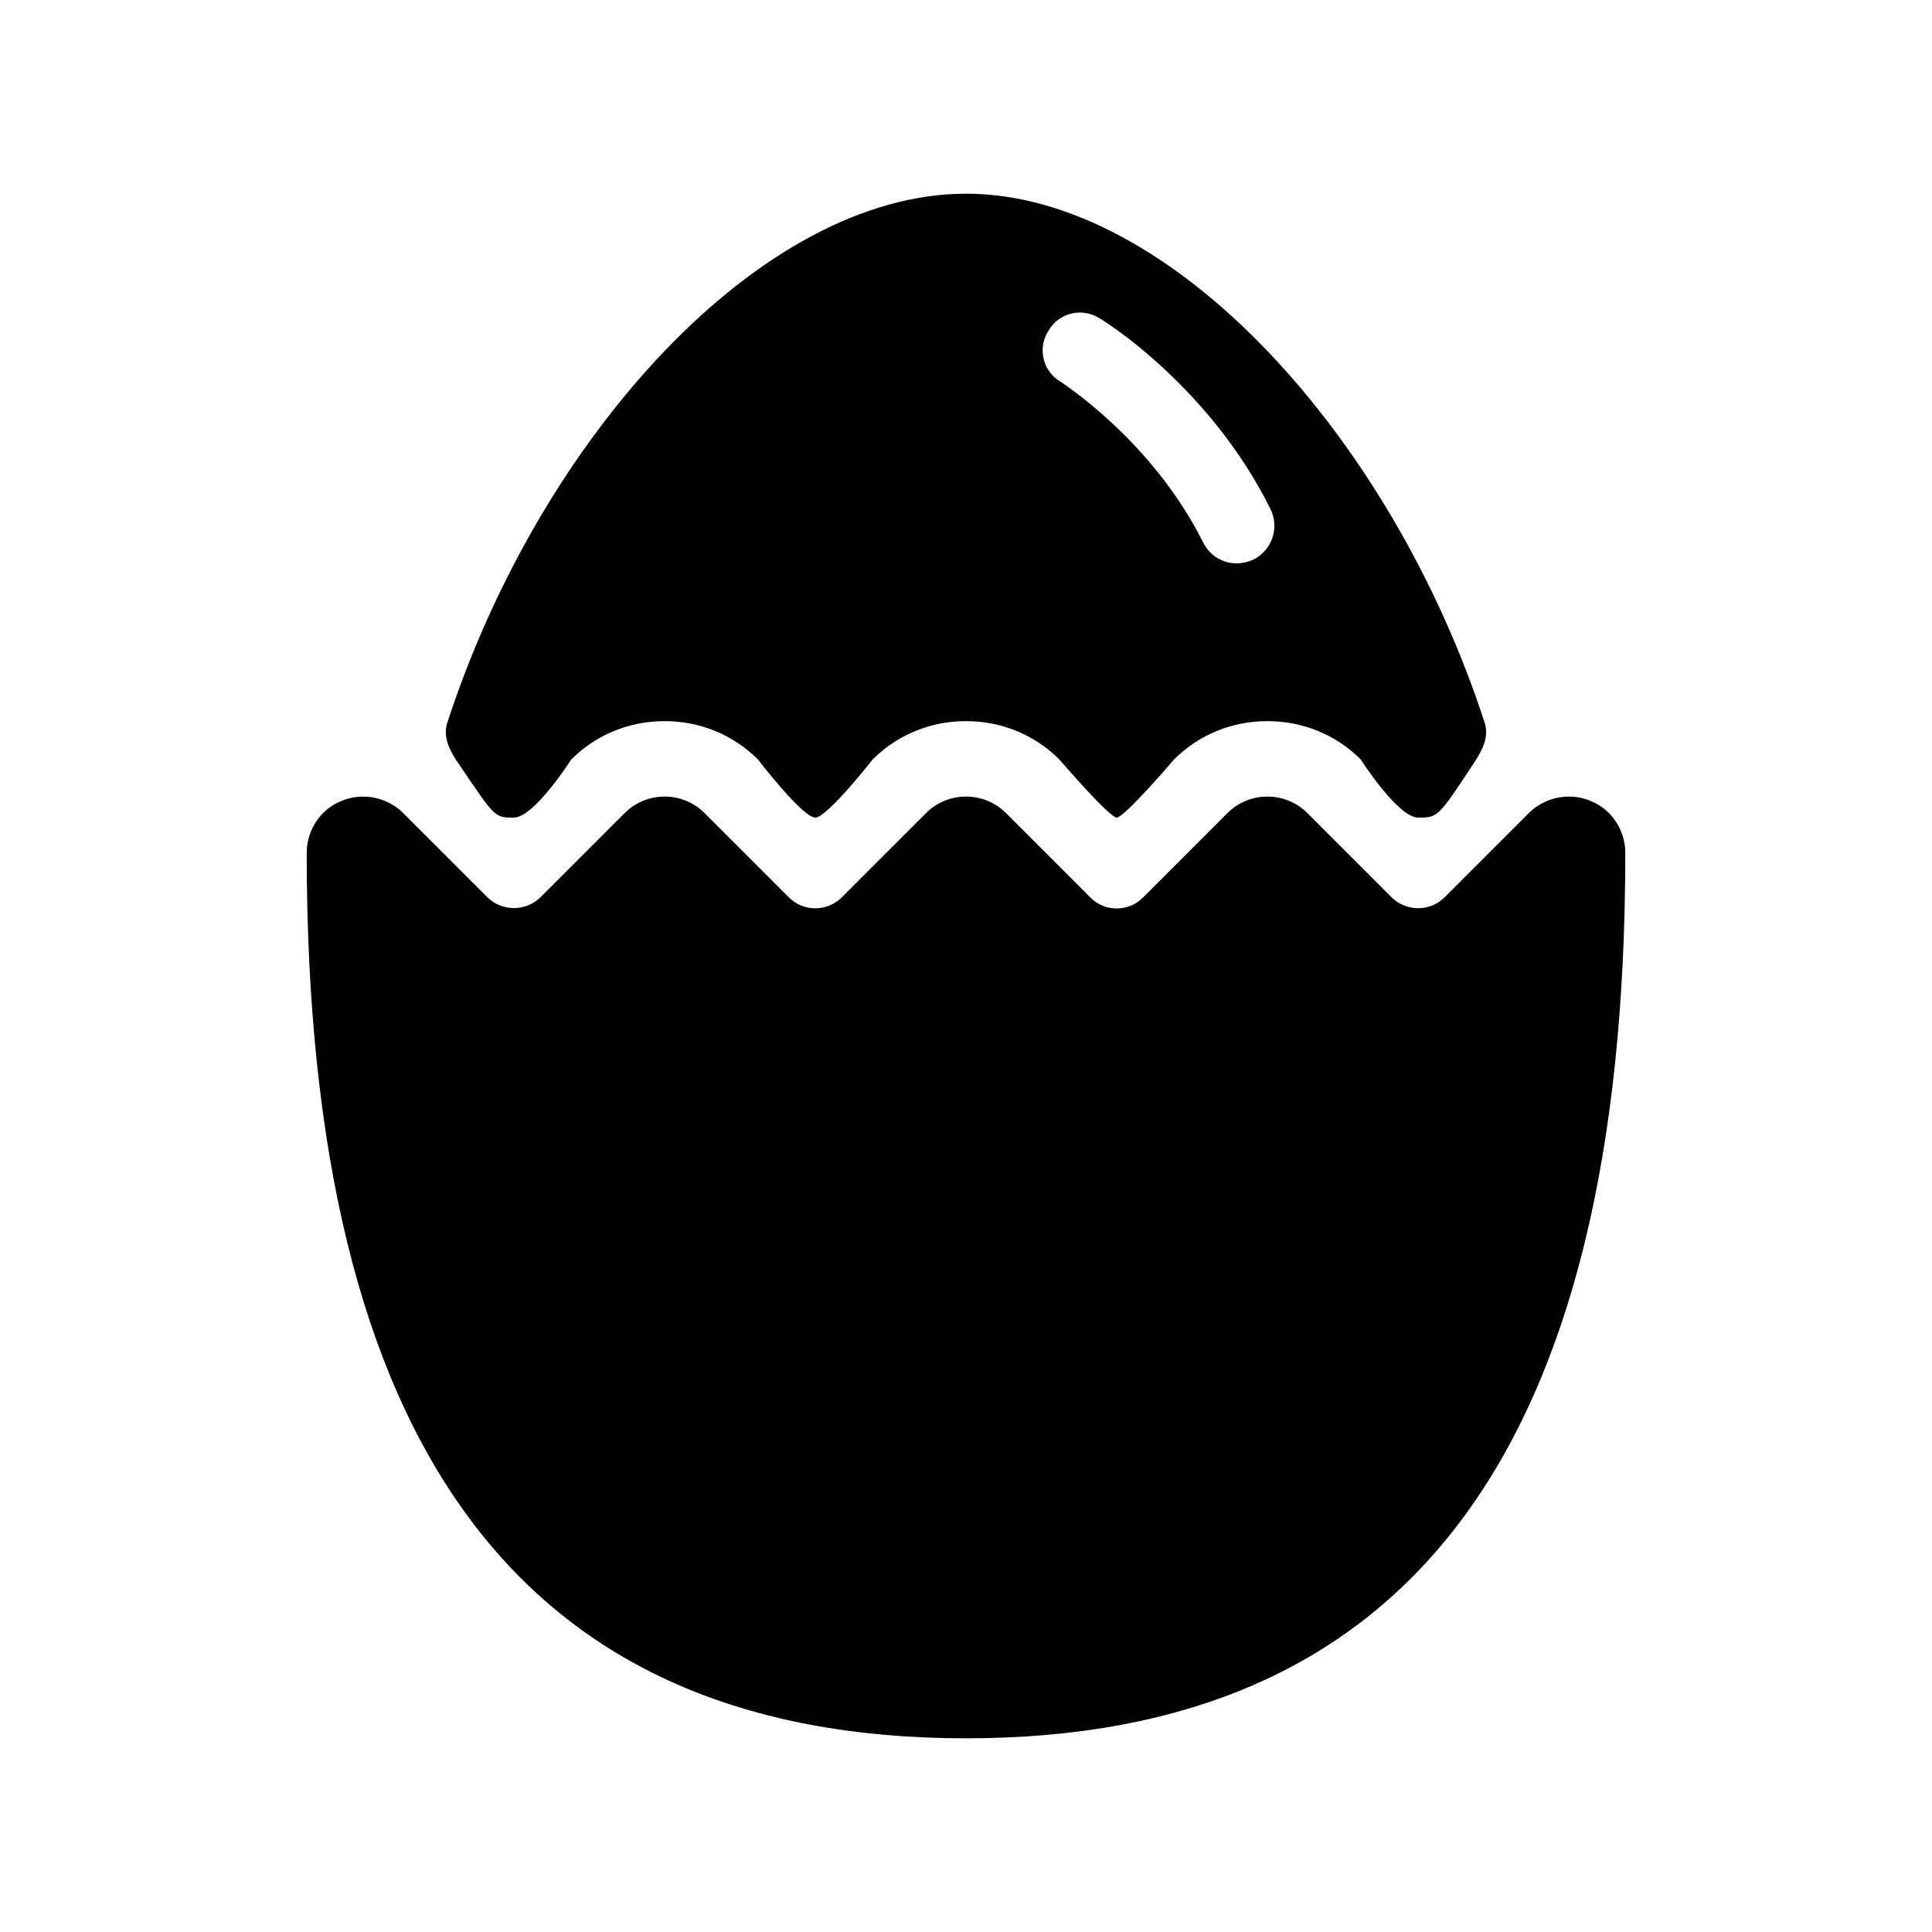 <?xml version="1.0" encoding="UTF-8"?>
<!-- Uploaded to: ICON Repo, www.svgrepo.com, Generator: ICON Repo Mixer Tools -->
<svg fill="#000000" width="800px" height="800px" version="1.1" viewBox="144 144 512 512" xmlns="http://www.w3.org/2000/svg">
 <path d="m574.72 370.05c0 157.95-57.109 234.62-174.72 234.62-117.61 0-174.72-76.68-174.72-234.62 0-5.988 3.594-11.582 9.188-13.777 5.59-2.394 12.18-1 16.375 3.195l4.191 4.195 18.031 18.031c3.938 3.938 10.32 3.938 14.258 0l22.223-22.227c5.82-5.82 15.348-5.82 21.168 0l22.34 22.34c3.875 3.875 10.156 3.875 14.027 0l22.34-22.34c5.82-5.82 15.344-5.82 21.168 0l22.41 22.414c3.832 3.832 10.051 3.832 13.883 0l22.41-22.414c5.82-5.82 15.344-5.82 21.168 0l22.285 22.289c3.902 3.902 10.23 3.902 14.133 0l18.094-18.094 4.191-4.195c4.195-4.191 10.781-5.59 16.375-3.195 5.59 2.195 9.184 7.789 9.184 13.777zm-309.5-24.137c-2.176-3.203-3.871-6.723-2.672-10.402 24.609-75.645 83.016-140.18 137.45-140.18 54.441 0 112.86 64.555 137.46 140.21 1.191 3.66-0.539 7.129-2.656 10.348-9.73 14.793-9.73 14.793-14.992 14.777-5.402-0.016-15.176-15.375-15.176-15.375-6.59-6.59-15.375-10.184-24.762-10.184-9.383 0-18.172 3.594-24.762 10.184 0 0-13.117 15.375-15.176 15.375-1.965 0-15.176-15.375-15.176-15.375-6.59-6.59-15.375-10.184-24.758-10.184s-18.172 3.594-24.762 10.184c0 0-12.039 15.375-15.176 15.375-3.394 0-15.176-15.375-15.176-15.375-6.59-6.59-15.375-10.184-24.762-10.184s-18.172 3.594-24.762 10.184c0 0-9.773 15.359-15.176 15.375-5.254 0.02-4.953 0-14.965-14.75zm159.86-100.74c0.199 0.199 24.16 15.375 37.738 42.531 1.797 3.594 5.191 5.59 8.988 5.59 1.398 0 2.996-0.398 4.394-1 4.992-2.598 6.988-8.586 4.391-13.578-15.977-32.145-43.93-49.719-45.129-50.316-4.594-2.996-10.781-1.598-13.578 3.195-2.992 4.59-1.598 10.781 3.195 13.578z"/>
</svg>